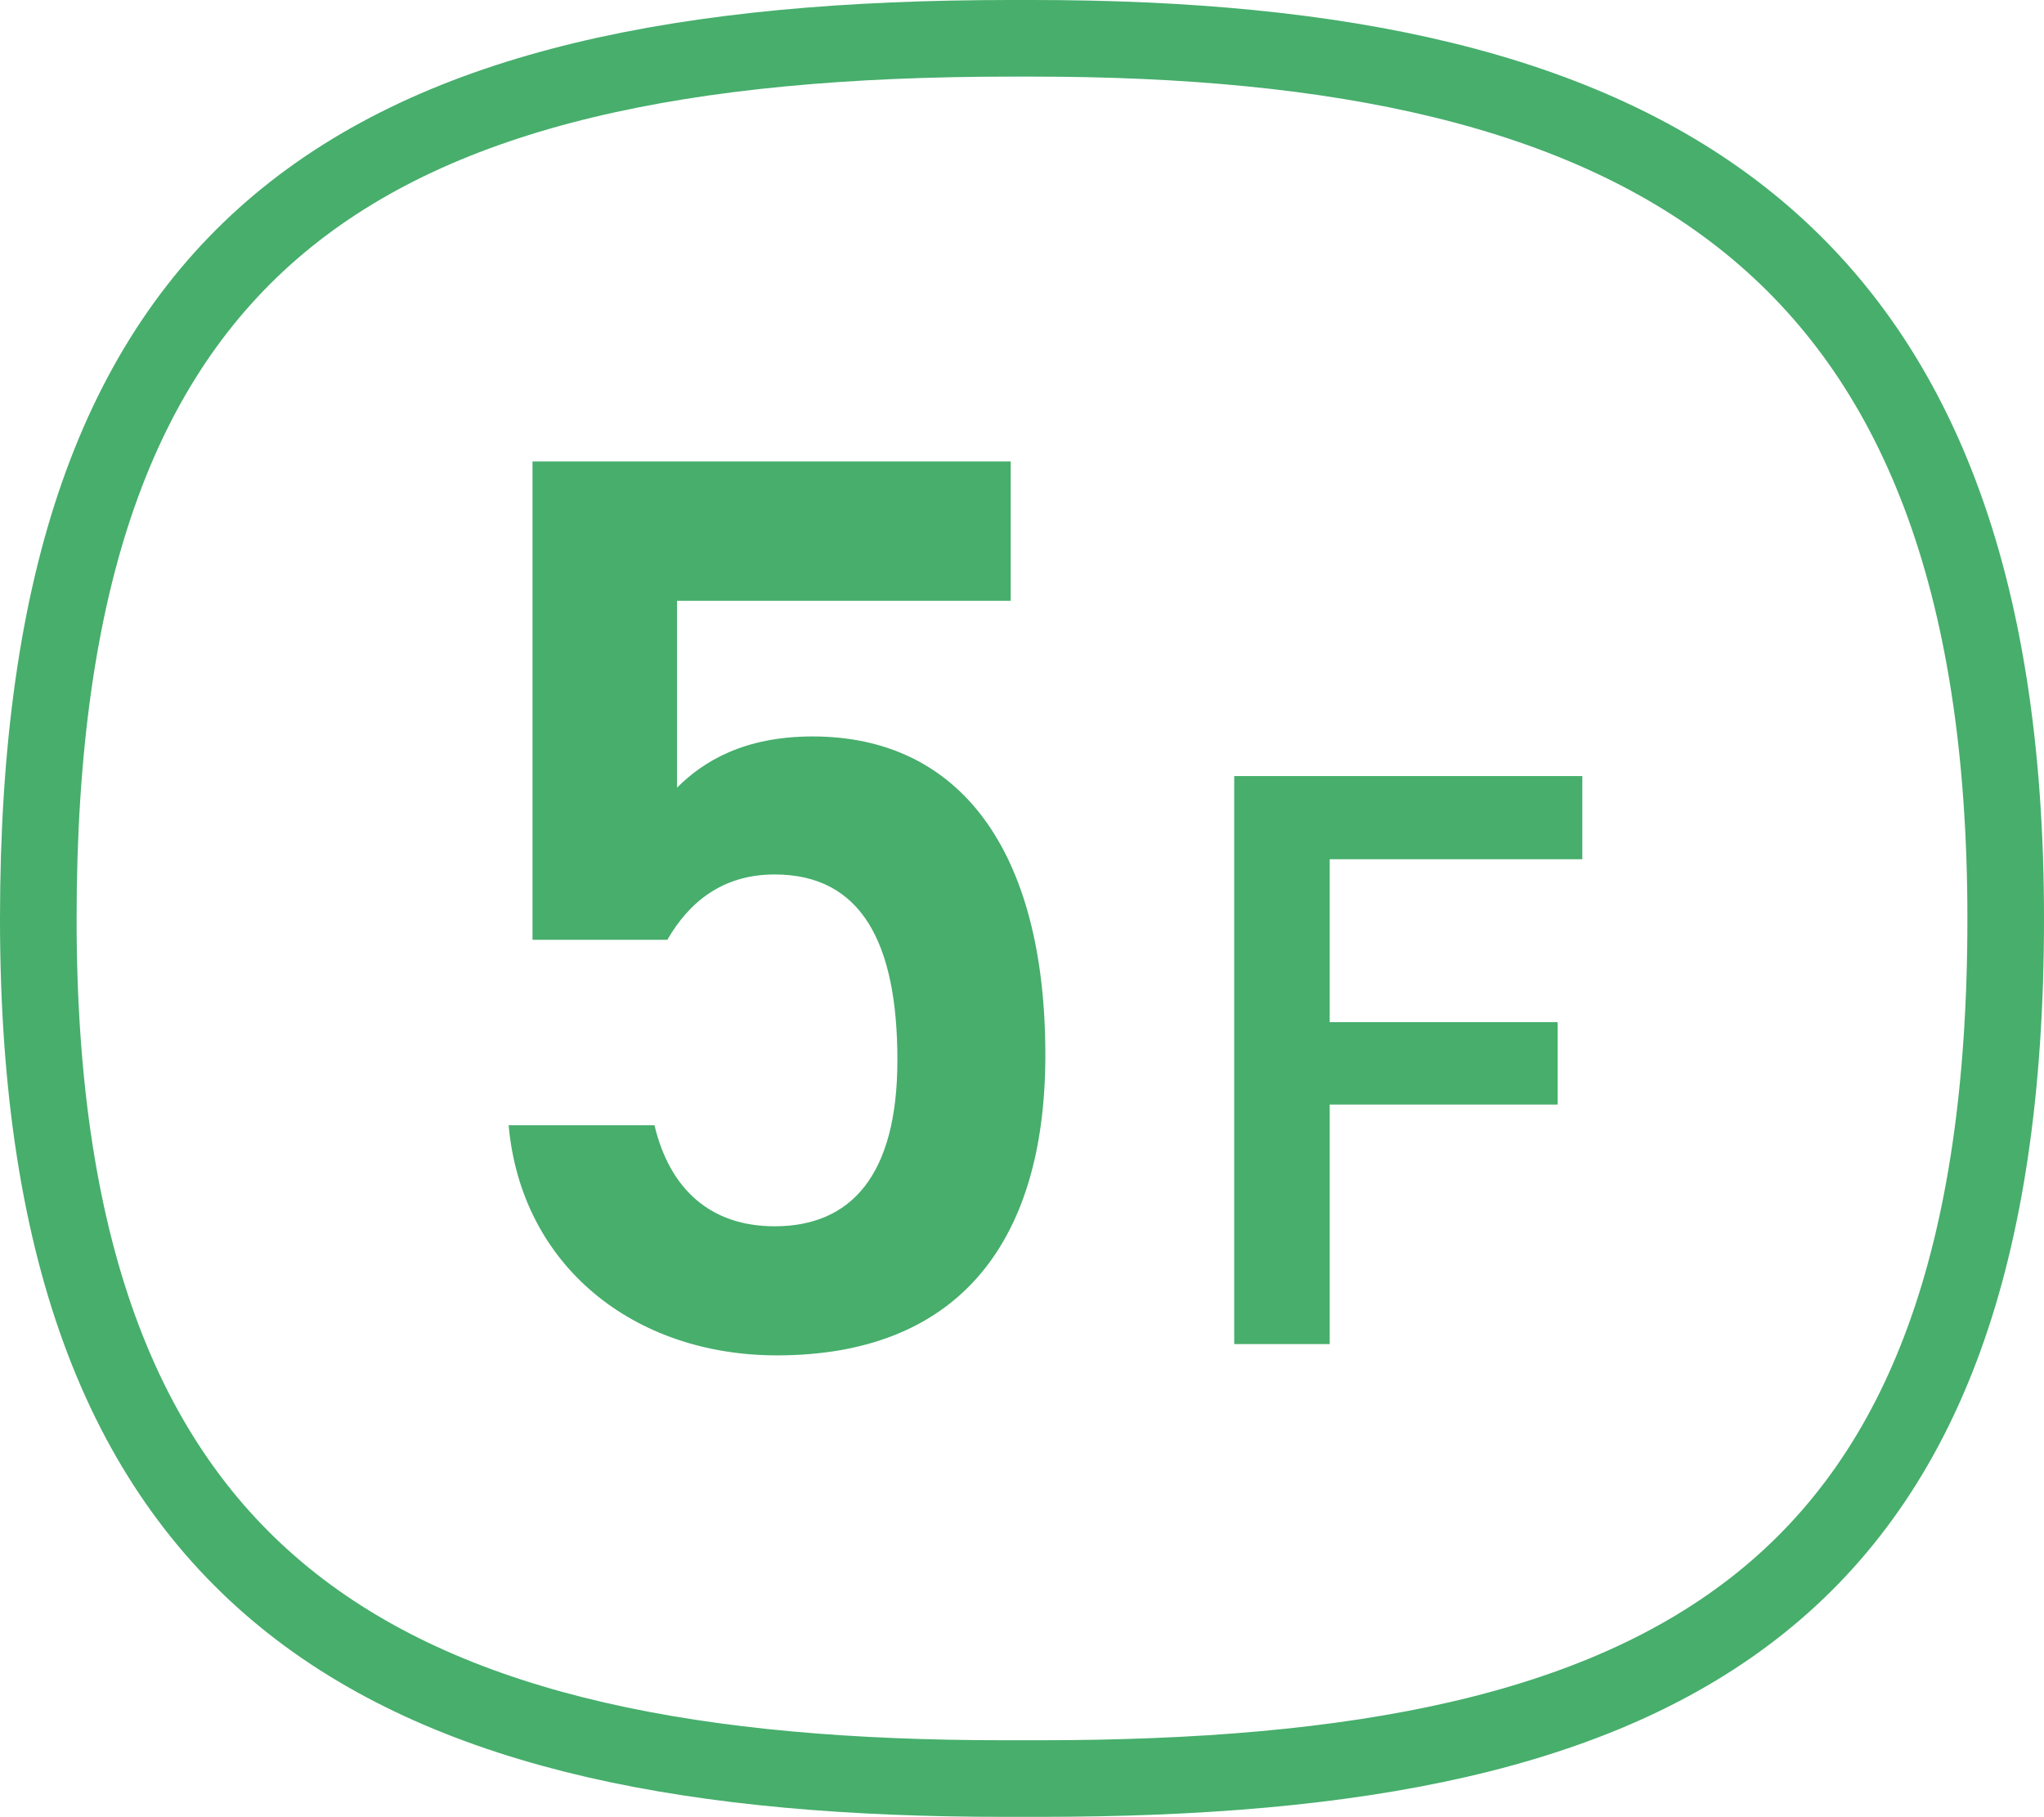 <?xml version="1.0" encoding="UTF-8"?>
<svg id="_レイヤー_2" data-name="レイヤー 2" xmlns="http://www.w3.org/2000/svg" width="77.92" height="69.25" viewBox="0 0 77.92 69.25">
  <defs>
    <style>
      .cls-1 {
        fill: none;
        stroke: #47ae6c;
        stroke-miterlimit: 10;
        stroke-width: 2.92px;
      }

      .cls-2 {
        fill: #47ae6c;
      }
    </style>
  </defs>
  <g id="_スクロール面" data-name="スクロール面">
    <g>
      <path class="cls-1" d="M76.46,35.02C76.46,9.08,62.75,1.46,39.36,1.46h0c-.13,0-.26,0-.4,0-.13,0-.26,0-.4,0h0C13.64,1.46,1.46,9.08,1.46,35.02s13.57,32.77,36.84,32.77h0c.22,0,.44,0,.66,0,.22,0,.44,0,.66,0h0c24.24,0,36.84-6.96,36.84-32.77Z"/>
      <g>
        <path class="cls-2" d="M25.42,35.82h-5.12v-18.23h18.23v5.31h-12.72v7.12c1.02-1.02,2.58-1.95,5.17-1.95,5.6,0,8.87,4.34,8.87,12.14,0,7.36-3.51,11.45-10.23,11.45-5.46,0-9.75-3.41-10.23-8.77h5.56c.58,2.44,2.14,3.85,4.58,3.85,2.88,0,4.68-1.9,4.68-6.34s-1.36-7.07-4.68-7.07c-2,0-3.27,1.07-4.09,2.49Z"/>
        <path class="cls-2" d="M60.32,29.58v3.17h-9.63v6.21h8.69v3.14h-8.69v9.13h-3.64v-21.65h13.27Z"/>
      </g>
    </g>
  </g>
</svg>